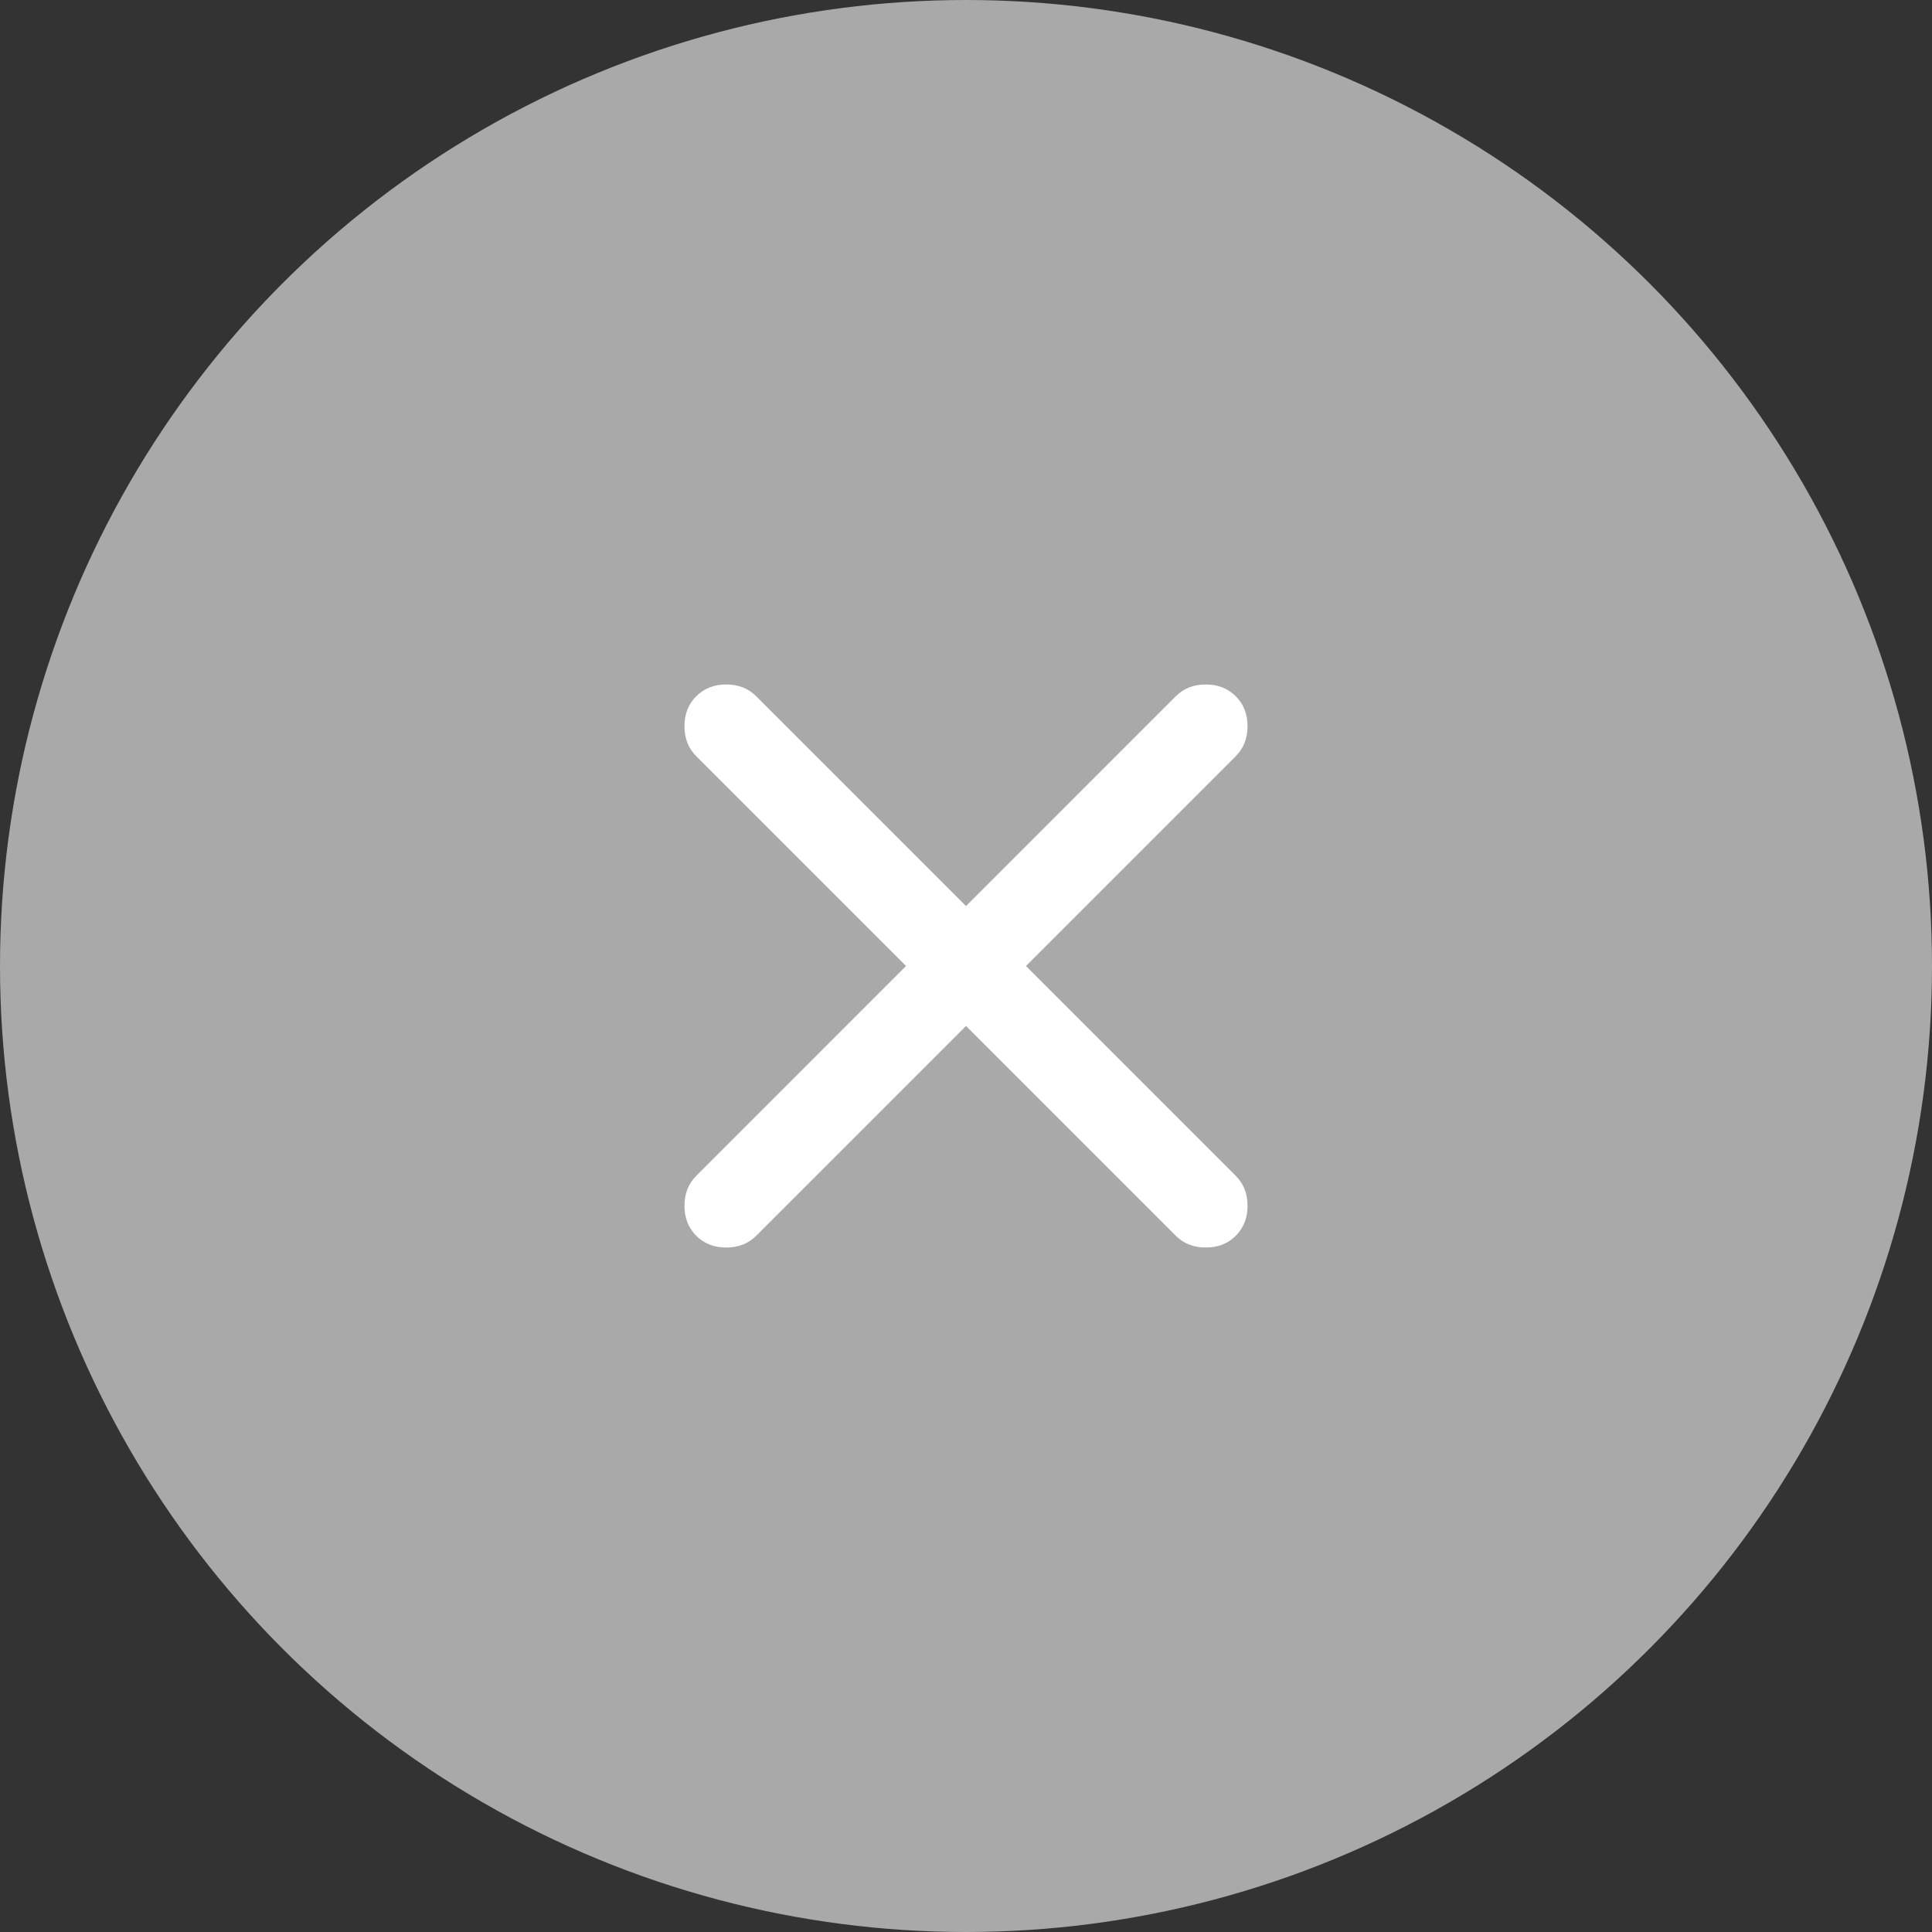 <?xml version="1.0" encoding="UTF-8"?> <svg xmlns="http://www.w3.org/2000/svg" width="94" height="94" viewBox="0 0 94 94" fill="none"><rect x="0" y="0" width="94" height="94" fill="#333333" stroke="none"/><g clip-path="url(#clip0_229_46)"><circle cx="47" cy="47" r="47" fill="#A9A9A9"></circle><path d="M47 49.917L36.792 60.125C36.41 60.507 35.924 60.698 35.333 60.698C34.743 60.698 34.257 60.507 33.875 60.125C33.493 59.743 33.302 59.257 33.302 58.667C33.302 58.077 33.493 57.59 33.875 57.209L44.083 47L33.875 36.792C33.493 36.41 33.302 35.924 33.302 35.334C33.302 34.743 33.493 34.257 33.875 33.875C34.257 33.493 34.743 33.302 35.333 33.302C35.924 33.302 36.41 33.493 36.792 33.875L47 44.084L57.208 33.875C57.59 33.493 58.076 33.302 58.667 33.302C59.257 33.302 59.743 33.493 60.125 33.875C60.507 34.257 60.698 34.743 60.698 35.334C60.698 35.924 60.507 36.41 60.125 36.792L49.917 47L60.125 57.209C60.507 57.59 60.698 58.077 60.698 58.667C60.698 59.257 60.507 59.743 60.125 60.125C59.743 60.507 59.257 60.698 58.667 60.698C58.076 60.698 57.59 60.507 57.208 60.125L47 49.917Z" fill="white"></path></g><defs><clipPath id="clip0_229_46"><rect width="94" height="94" fill="white"></rect></clipPath></defs></svg> 
